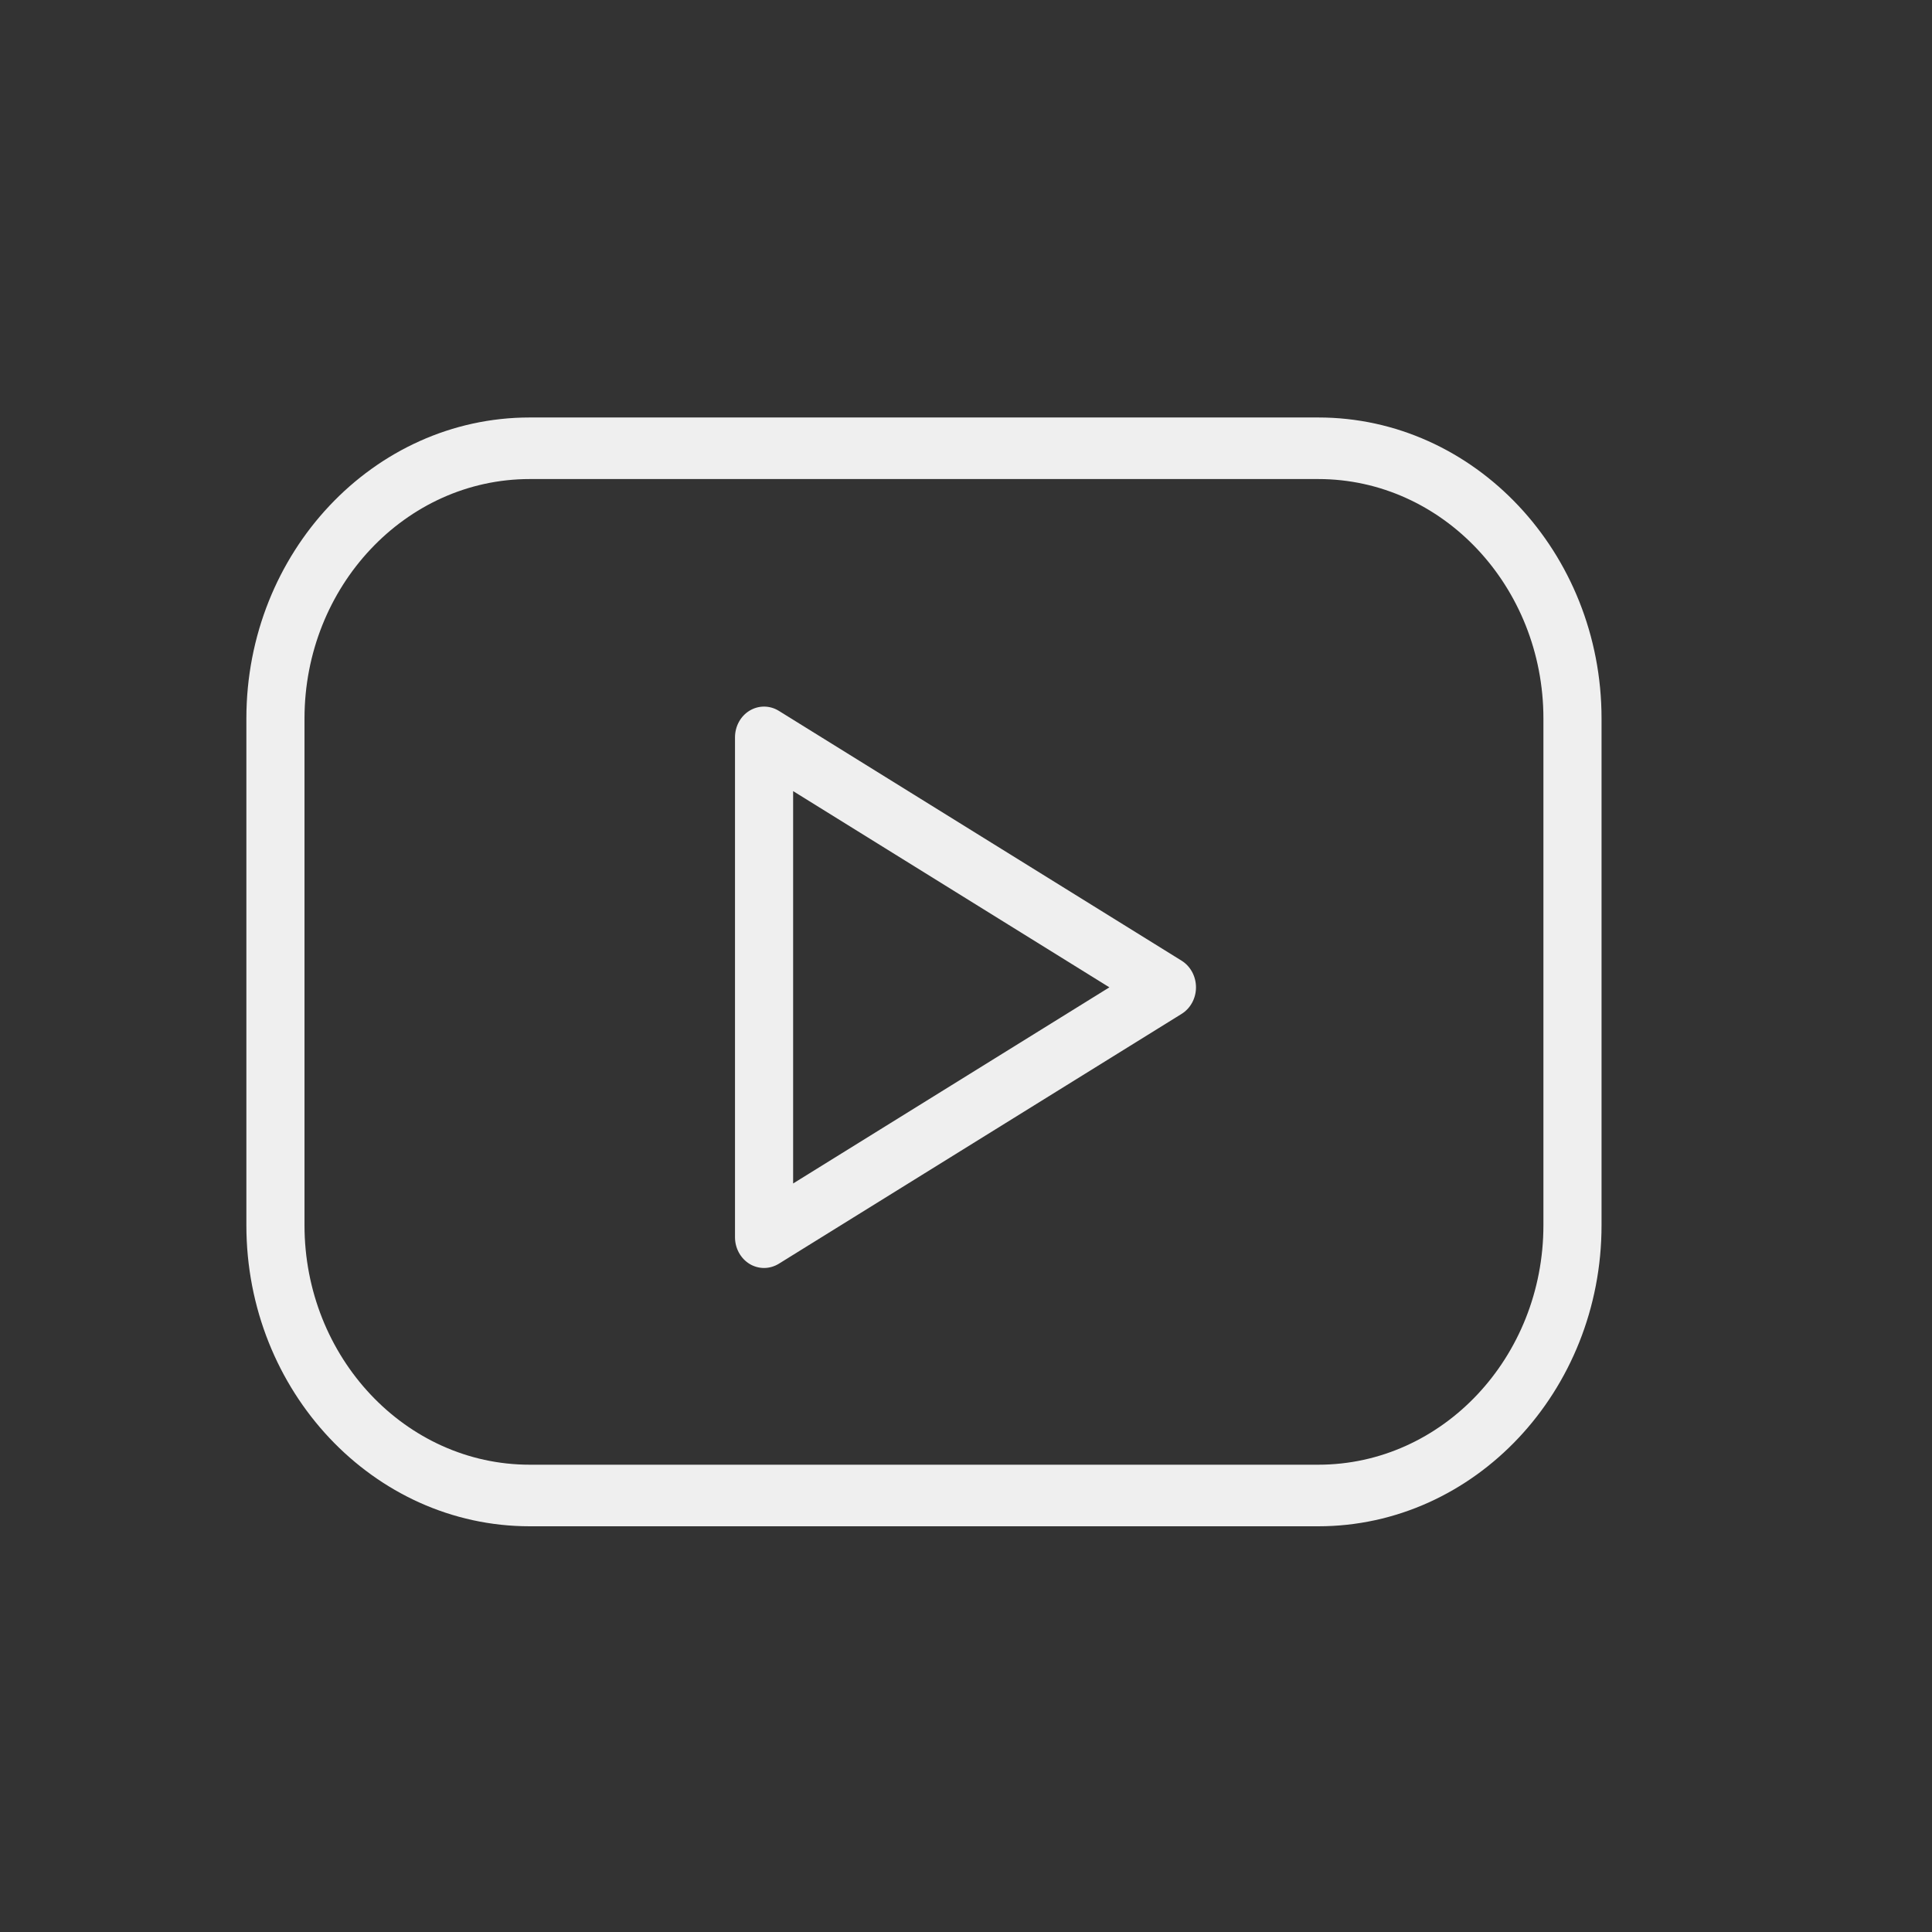 <?xml version="1.0" encoding="UTF-8"?><svg version="1.1" width="23px" height="23px" viewBox="0 0 23.0 23.0" xmlns="http://www.w3.org/2000/svg" xmlns:xlink="http://www.w3.org/1999/xlink"><rect x="0" y="0" width="23.0" height="23.0" fill="#333333" stroke="none"/><defs><clipPath id="i0"><path d="M1920,0 L1920,6757 L0,6757 L0,0 L1920,0 Z"></path></clipPath><clipPath id="i1"><path d="M12.761,0 C14.62,0 16.133,1.608 16.133,3.584 L16.133,9.616 C16.133,11.592 14.62,13.2 12.761,13.2 L3.373,13.2 C1.513,13.2 0,11.592 0,9.616 L0,3.584 C0,1.608 1.513,0 3.373,0 L12.761,0 Z M12.761,0.733 L3.373,0.733 C1.895,0.733 0.692,2.012 0.692,3.584 L0.692,9.616 C0.692,11.188 1.895,12.467 3.373,12.467 L12.761,12.467 C14.239,12.467 15.441,11.188 15.441,9.616 L15.441,3.584 C15.441,2.012 14.239,0.733 12.761,0.733 Z M6.338,3.492 L11.134,6.467 C11.24,6.533 11.305,6.654 11.305,6.784 C11.305,6.914 11.24,7.034 11.134,7.1 L6.338,10.075 C6.284,10.108 6.223,10.125 6.163,10.125 C6.104,10.125 6.044,10.109 5.991,10.077 C5.883,10.011 5.817,9.89 5.817,9.759 L5.817,3.808 C5.817,3.677 5.883,3.555 5.991,3.49 C6.099,3.425 6.231,3.426 6.338,3.492 Z M6.509,4.448 L6.509,9.119 L10.274,6.784 L6.509,4.448 Z"></path></clipPath></defs><g transform="translate(-96.0 -838.0)"><g clip-path="url(#i0)"><g transform="translate(-1.0 0.0)"><g transform="translate(0.0 36.0)"><g transform="translate(97 682.57)"><g transform="translate(0.0 120.0)"><g transform="translate(2.933 4.4)"><g clip-path="url(#i1)"><polygon points="0,0 16.133,0 16.133,13.2 0,13.2 0,0" stroke="none" fill="#EFEFEF"></polygon></g></g></g></g></g></g></g></g></svg>